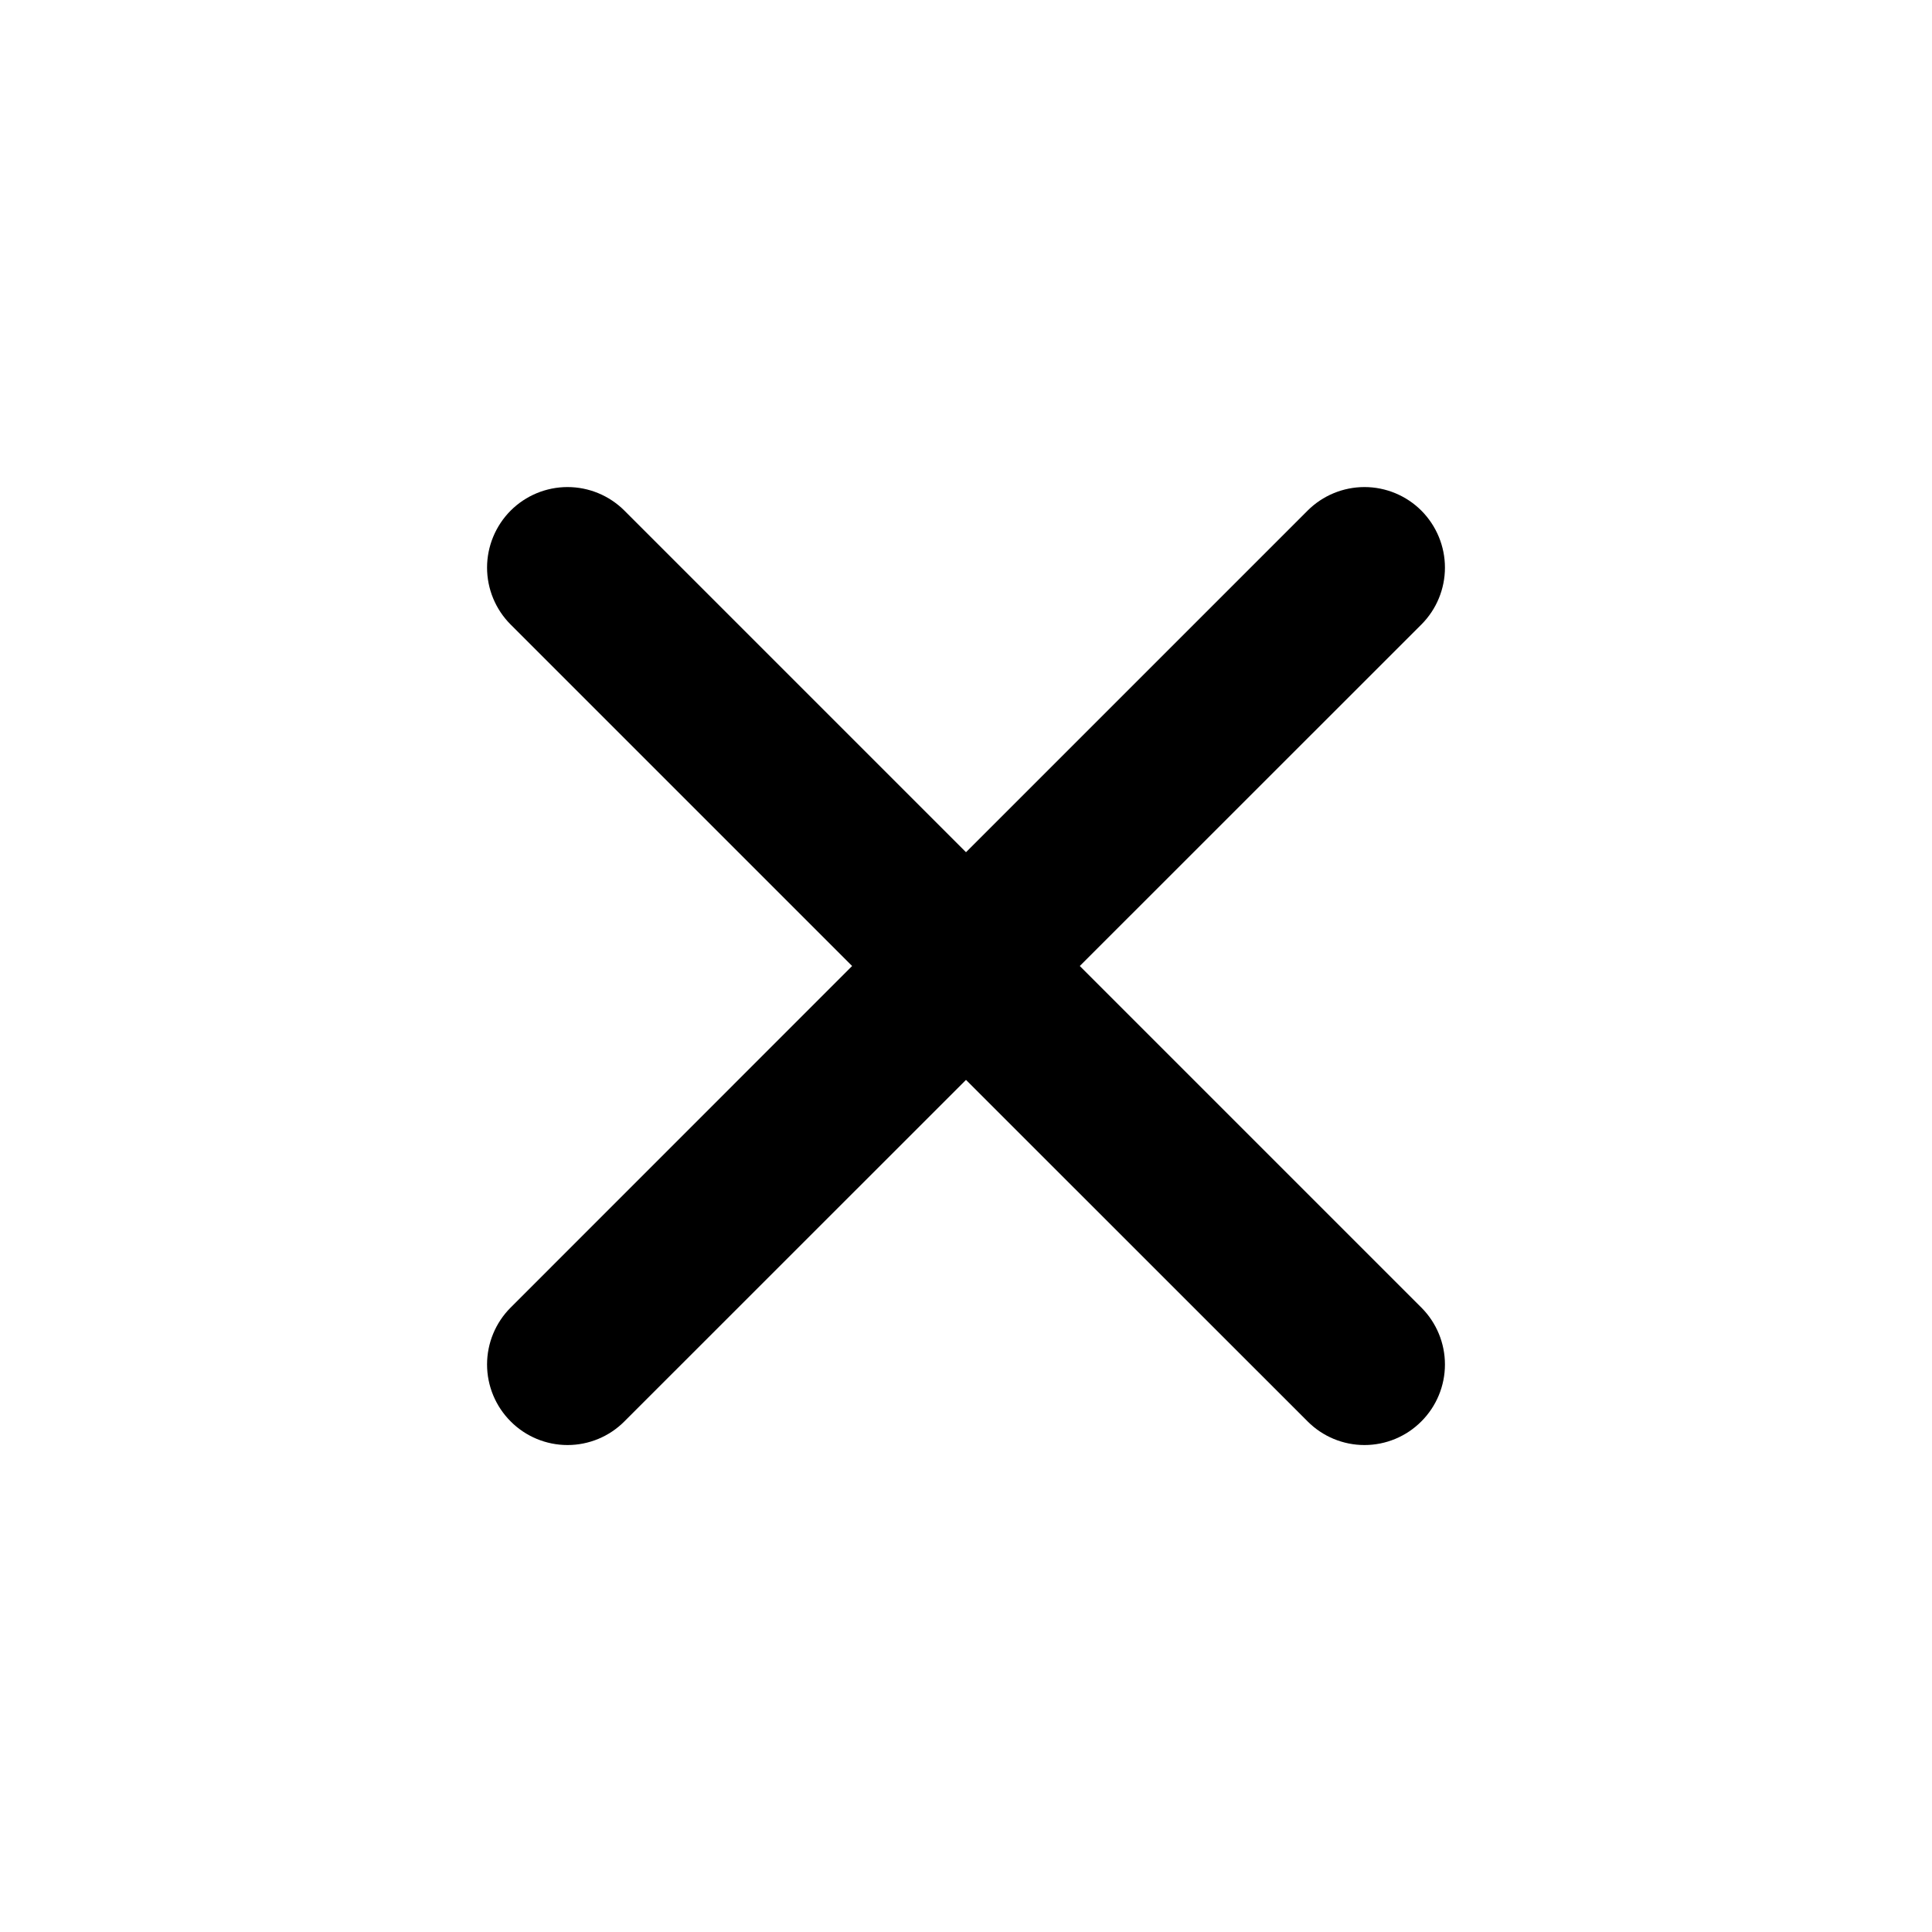 <svg width="20" height="20" viewBox="0 0 20 20" fill="none" xmlns="http://www.w3.org/2000/svg">
<path d="M14.714 13.536L11.178 10L14.714 6.465C14.87 6.309 14.958 6.097 14.958 5.876C14.958 5.655 14.87 5.443 14.714 5.286C14.558 5.13 14.346 5.042 14.125 5.042C13.904 5.042 13.692 5.13 13.536 5.286L10 8.822L6.464 5.286C6.308 5.13 6.096 5.042 5.875 5.042C5.654 5.042 5.442 5.13 5.286 5.286C5.13 5.443 5.042 5.655 5.042 5.876C5.042 6.097 5.13 6.309 5.286 6.465L8.821 10L5.286 13.536C5.13 13.692 5.042 13.904 5.042 14.125C5.042 14.346 5.13 14.558 5.286 14.714C5.442 14.871 5.654 14.959 5.875 14.959C6.096 14.959 6.308 14.871 6.464 14.714L10 11.179L13.536 14.714C13.692 14.871 13.904 14.959 14.125 14.959C14.346 14.959 14.558 14.871 14.714 14.714C14.87 14.558 14.958 14.346 14.958 14.125C14.958 13.904 14.87 13.692 14.714 13.536Z" fill="black"/>
</svg>
